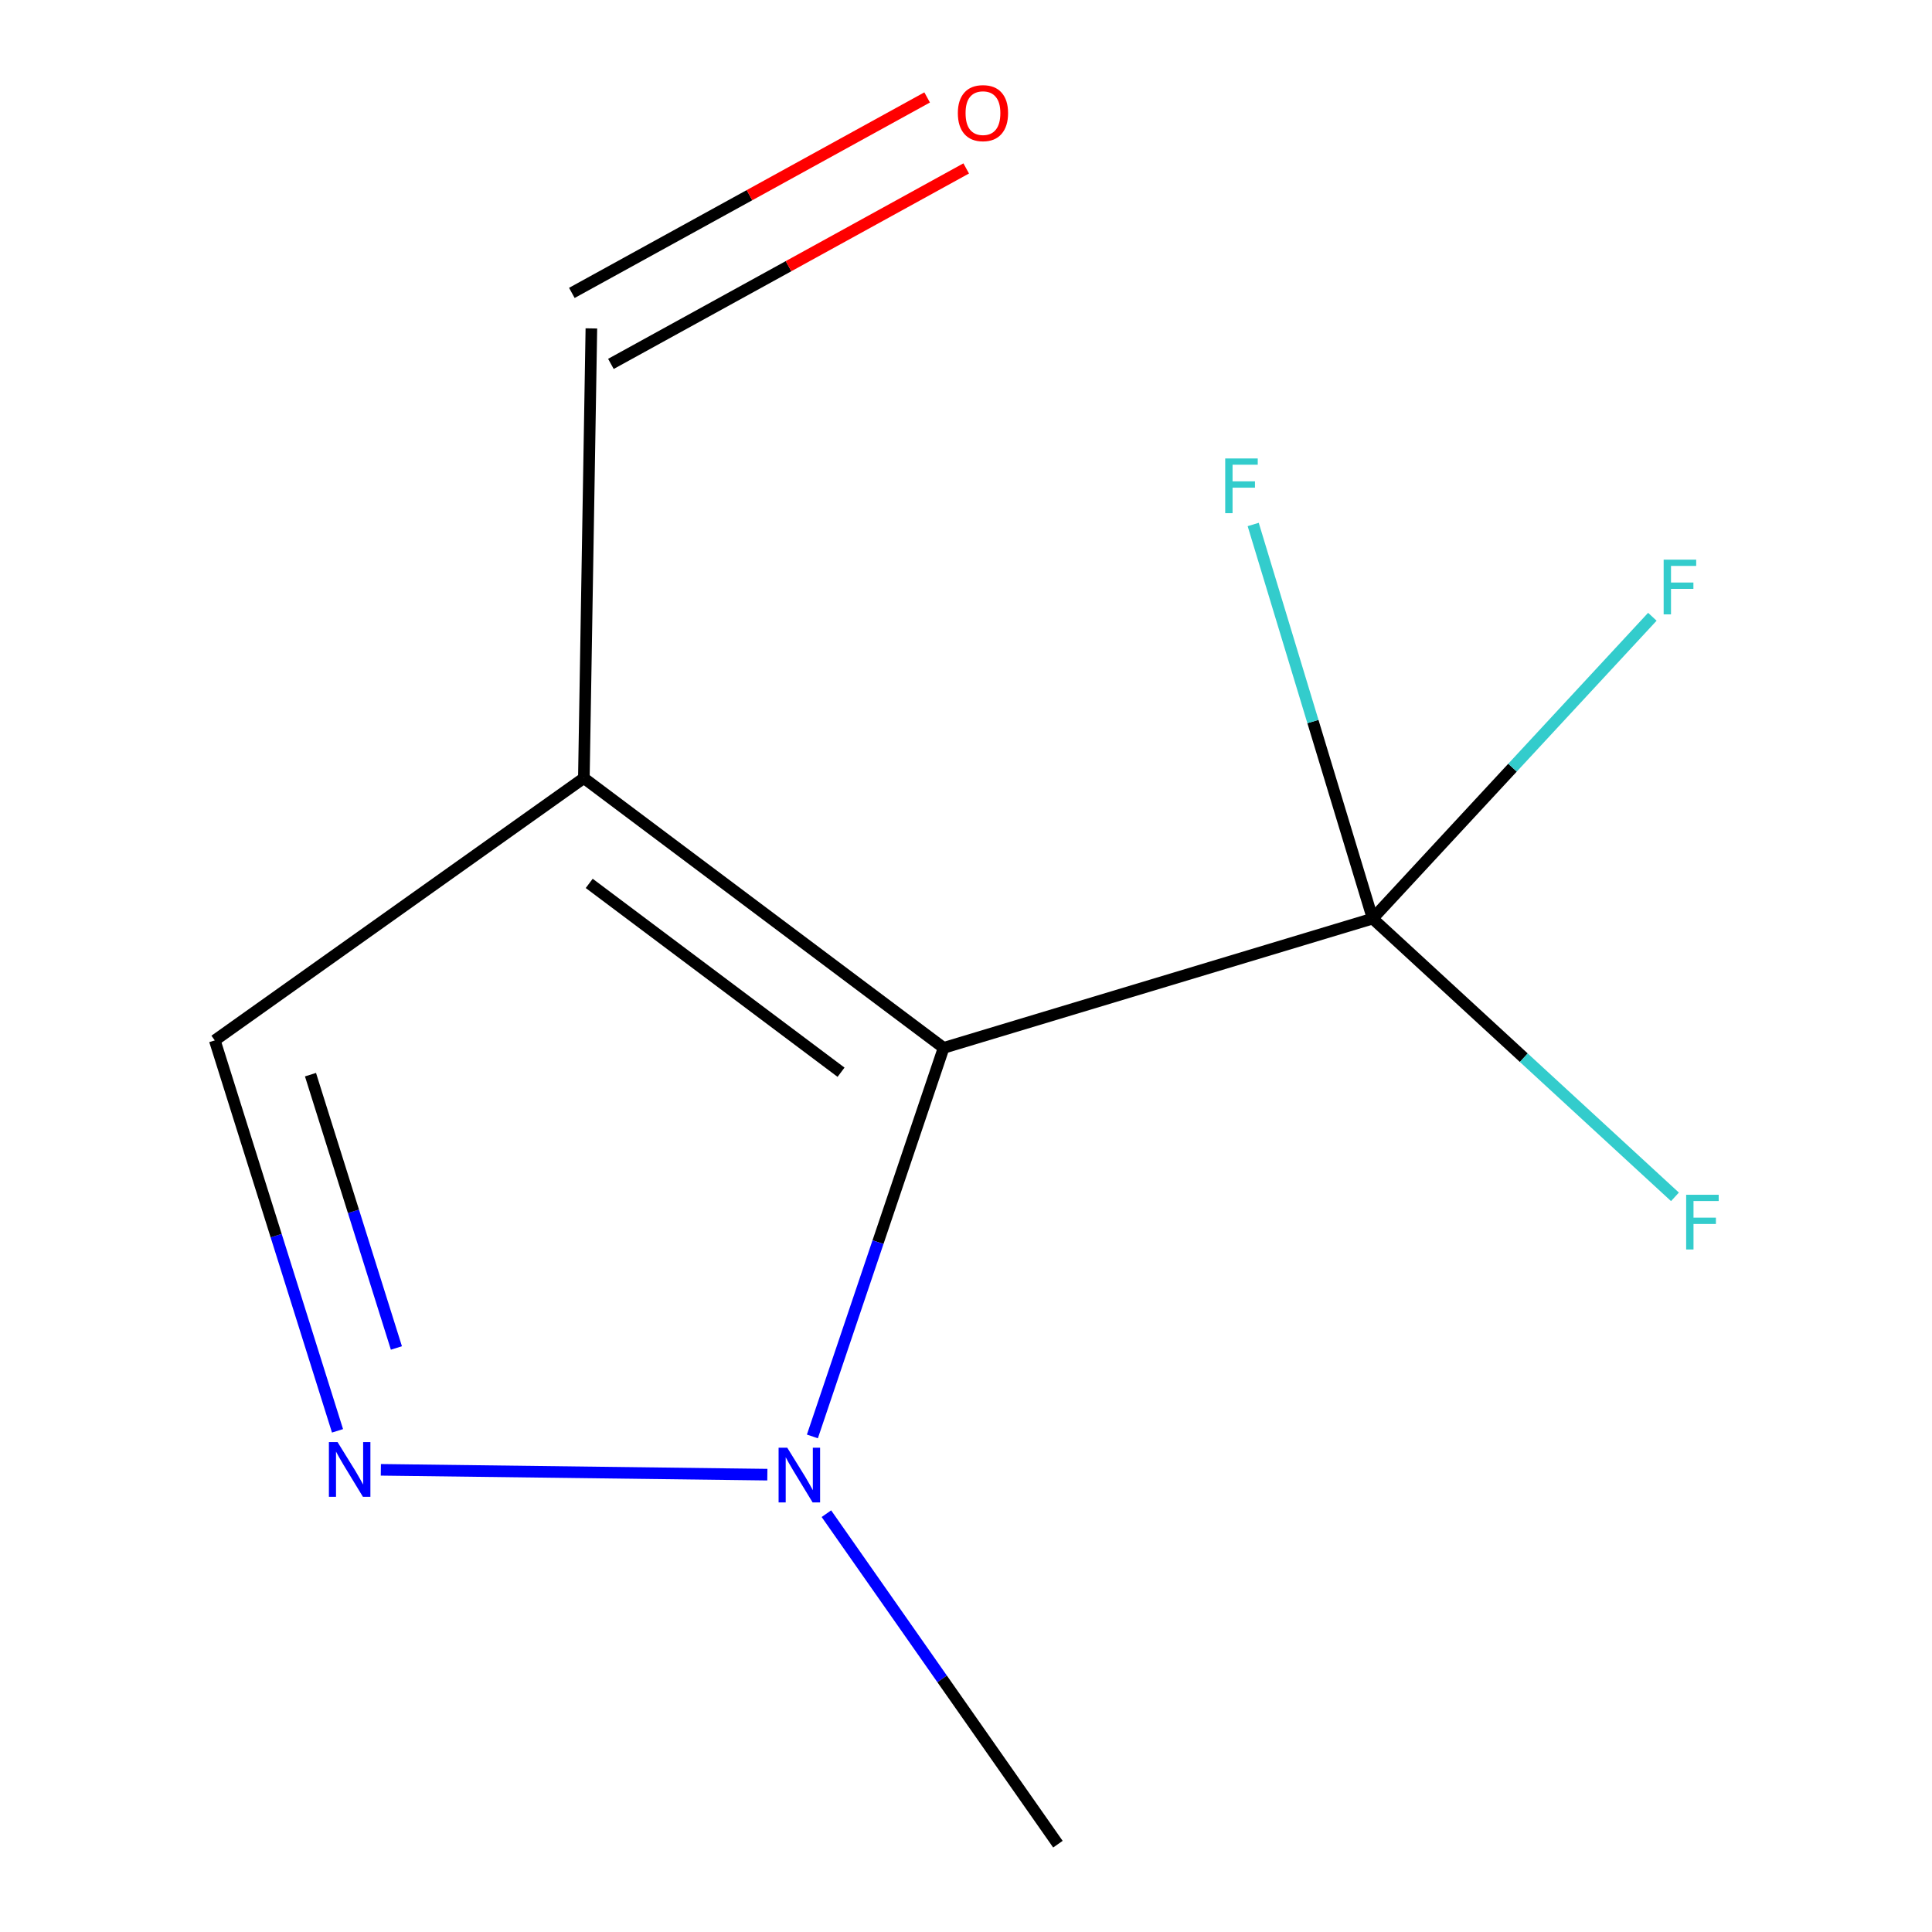 <?xml version='1.0' encoding='iso-8859-1'?>
<svg version='1.1' baseProfile='full'
              xmlns='http://www.w3.org/2000/svg'
                      xmlns:rdkit='http://www.rdkit.org/xml'
                      xmlns:xlink='http://www.w3.org/1999/xlink'
                  xml:space='preserve'
width='1000px' height='1000px' viewBox='0 0 1000 1000'>
<!-- END OF HEADER -->
<rect style='opacity:1.0;fill:#FFFFFF;stroke:none' width='1000' height='1000' x='0' y='0'> </rect>
<path class='bond-0' d='M 488.415,542.377 L 302.205,402.743' style='fill:none;fill-rule:evenodd;stroke:#000000;stroke-width:6px;stroke-linecap:butt;stroke-linejoin:miter;stroke-opacity:1' />
<path class='bond-0' d='M 435.323,554.986 L 304.976,457.242' style='fill:none;fill-rule:evenodd;stroke:#000000;stroke-width:6px;stroke-linecap:butt;stroke-linejoin:miter;stroke-opacity:1' />
<path class='bond-1' d='M 488.415,542.377 L 710.482,475.461' style='fill:none;fill-rule:evenodd;stroke:#000000;stroke-width:6px;stroke-linecap:butt;stroke-linejoin:miter;stroke-opacity:1' />
<path class='bond-2' d='M 488.415,542.377 L 454.454,642.936' style='fill:none;fill-rule:evenodd;stroke:#000000;stroke-width:6px;stroke-linecap:butt;stroke-linejoin:miter;stroke-opacity:1' />
<path class='bond-2' d='M 454.454,642.936 L 420.493,743.495' style='fill:none;fill-rule:evenodd;stroke:#0000FF;stroke-width:6px;stroke-linecap:butt;stroke-linejoin:miter;stroke-opacity:1' />
<path class='bond-4' d='M 302.205,402.743 L 111.173,538.51' style='fill:none;fill-rule:evenodd;stroke:#000000;stroke-width:6px;stroke-linecap:butt;stroke-linejoin:miter;stroke-opacity:1' />
<path class='bond-5' d='M 302.205,402.743 L 306.096,169.981' style='fill:none;fill-rule:evenodd;stroke:#000000;stroke-width:6px;stroke-linecap:butt;stroke-linejoin:miter;stroke-opacity:1' />
<path class='bond-6' d='M 710.482,475.461 L 679.568,373.466' style='fill:none;fill-rule:evenodd;stroke:#000000;stroke-width:6px;stroke-linecap:butt;stroke-linejoin:miter;stroke-opacity:1' />
<path class='bond-6' d='M 679.568,373.466 L 648.653,271.471' style='fill:none;fill-rule:evenodd;stroke:#33CCCC;stroke-width:6px;stroke-linecap:butt;stroke-linejoin:miter;stroke-opacity:1' />
<path class='bond-7' d='M 710.482,475.461 L 788.718,547.471' style='fill:none;fill-rule:evenodd;stroke:#000000;stroke-width:6px;stroke-linecap:butt;stroke-linejoin:miter;stroke-opacity:1' />
<path class='bond-7' d='M 788.718,547.471 L 866.955,619.482' style='fill:none;fill-rule:evenodd;stroke:#33CCCC;stroke-width:6px;stroke-linecap:butt;stroke-linejoin:miter;stroke-opacity:1' />
<path class='bond-8' d='M 710.482,475.461 L 782.869,397.348' style='fill:none;fill-rule:evenodd;stroke:#000000;stroke-width:6px;stroke-linecap:butt;stroke-linejoin:miter;stroke-opacity:1' />
<path class='bond-8' d='M 782.869,397.348 L 855.255,319.236' style='fill:none;fill-rule:evenodd;stroke:#33CCCC;stroke-width:6px;stroke-linecap:butt;stroke-linejoin:miter;stroke-opacity:1' />
<path class='bond-3' d='M 397.18,763.282 L 197.123,760.779' style='fill:none;fill-rule:evenodd;stroke:#0000FF;stroke-width:6px;stroke-linecap:butt;stroke-linejoin:miter;stroke-opacity:1' />
<path class='bond-10' d='M 427.744,783.481 L 487.658,869.013' style='fill:none;fill-rule:evenodd;stroke:#0000FF;stroke-width:6px;stroke-linecap:butt;stroke-linejoin:miter;stroke-opacity:1' />
<path class='bond-10' d='M 487.658,869.013 L 547.572,954.545' style='fill:none;fill-rule:evenodd;stroke:#000000;stroke-width:6px;stroke-linecap:butt;stroke-linejoin:miter;stroke-opacity:1' />
<path class='bond-11' d='M 174.697,740.598 L 142.935,639.554' style='fill:none;fill-rule:evenodd;stroke:#0000FF;stroke-width:6px;stroke-linecap:butt;stroke-linejoin:miter;stroke-opacity:1' />
<path class='bond-11' d='M 142.935,639.554 L 111.173,538.51' style='fill:none;fill-rule:evenodd;stroke:#000000;stroke-width:6px;stroke-linecap:butt;stroke-linejoin:miter;stroke-opacity:1' />
<path class='bond-11' d='M 205.178,697.708 L 182.944,626.977' style='fill:none;fill-rule:evenodd;stroke:#0000FF;stroke-width:6px;stroke-linecap:butt;stroke-linejoin:miter;stroke-opacity:1' />
<path class='bond-11' d='M 182.944,626.977 L 160.71,556.246' style='fill:none;fill-rule:evenodd;stroke:#000000;stroke-width:6px;stroke-linecap:butt;stroke-linejoin:miter;stroke-opacity:1' />
<path class='bond-9' d='M 316.204,188.354 L 408.154,137.765' style='fill:none;fill-rule:evenodd;stroke:#000000;stroke-width:6px;stroke-linecap:butt;stroke-linejoin:miter;stroke-opacity:1' />
<path class='bond-9' d='M 408.154,137.765 L 500.103,87.177' style='fill:none;fill-rule:evenodd;stroke:#FF0000;stroke-width:6px;stroke-linecap:butt;stroke-linejoin:miter;stroke-opacity:1' />
<path class='bond-9' d='M 295.988,151.609 L 387.938,101.02' style='fill:none;fill-rule:evenodd;stroke:#000000;stroke-width:6px;stroke-linecap:butt;stroke-linejoin:miter;stroke-opacity:1' />
<path class='bond-9' d='M 387.938,101.02 L 479.887,50.432' style='fill:none;fill-rule:evenodd;stroke:#FF0000;stroke-width:6px;stroke-linecap:butt;stroke-linejoin:miter;stroke-opacity:1' />
<path  class='atom-3' d='M 407.48 749.33
L 416.76 764.33
Q 417.68 765.81, 419.16 768.49
Q 420.64 771.17, 420.72 771.33
L 420.72 749.33
L 424.48 749.33
L 424.48 777.65
L 420.6 777.65
L 410.64 761.25
Q 409.48 759.33, 408.24 757.13
Q 407.04 754.93, 406.68 754.25
L 406.68 777.65
L 403 777.65
L 403 749.33
L 407.48 749.33
' fill='#0000FF'/>
<path  class='atom-4' d='M 174.718 746.417
L 183.998 761.417
Q 184.918 762.897, 186.398 765.577
Q 187.878 768.257, 187.958 768.417
L 187.958 746.417
L 191.718 746.417
L 191.718 774.737
L 187.838 774.737
L 177.878 758.337
Q 176.718 756.417, 175.478 754.217
Q 174.278 752.017, 173.918 751.337
L 173.918 774.737
L 170.238 774.737
L 170.238 746.417
L 174.718 746.417
' fill='#0000FF'/>
<path  class='atom-7' d='M 634.168 237.3
L 651.008 237.3
L 651.008 240.54
L 637.968 240.54
L 637.968 249.14
L 649.568 249.14
L 649.568 252.42
L 637.968 252.42
L 637.968 265.62
L 634.168 265.62
L 634.168 237.3
' fill='#33CCCC'/>
<path  class='atom-8' d='M 872.754 618.41
L 889.594 618.41
L 889.594 621.65
L 876.554 621.65
L 876.554 630.25
L 888.154 630.25
L 888.154 633.53
L 876.554 633.53
L 876.554 646.73
L 872.754 646.73
L 872.754 618.41
' fill='#33CCCC'/>
<path  class='atom-9' d='M 861.105 289.677
L 877.945 289.677
L 877.945 292.917
L 864.905 292.917
L 864.905 301.517
L 876.505 301.517
L 876.505 304.797
L 864.905 304.797
L 864.905 317.997
L 861.105 317.997
L 861.105 289.677
' fill='#33CCCC'/>
<path  class='atom-10' d='M 495.779 58.55
Q 495.779 51.75, 499.139 47.95
Q 502.499 44.15, 508.779 44.15
Q 515.059 44.15, 518.419 47.95
Q 521.779 51.75, 521.779 58.55
Q 521.779 65.43, 518.379 69.35
Q 514.979 73.23, 508.779 73.23
Q 502.539 73.23, 499.139 69.35
Q 495.779 65.47, 495.779 58.55
M 508.779 70.03
Q 513.099 70.03, 515.419 67.15
Q 517.779 64.23, 517.779 58.55
Q 517.779 52.99, 515.419 50.19
Q 513.099 47.35, 508.779 47.35
Q 504.459 47.35, 502.099 50.15
Q 499.779 52.95, 499.779 58.55
Q 499.779 64.27, 502.099 67.15
Q 504.459 70.03, 508.779 70.03
' fill='#FF0000'/>
</svg>
